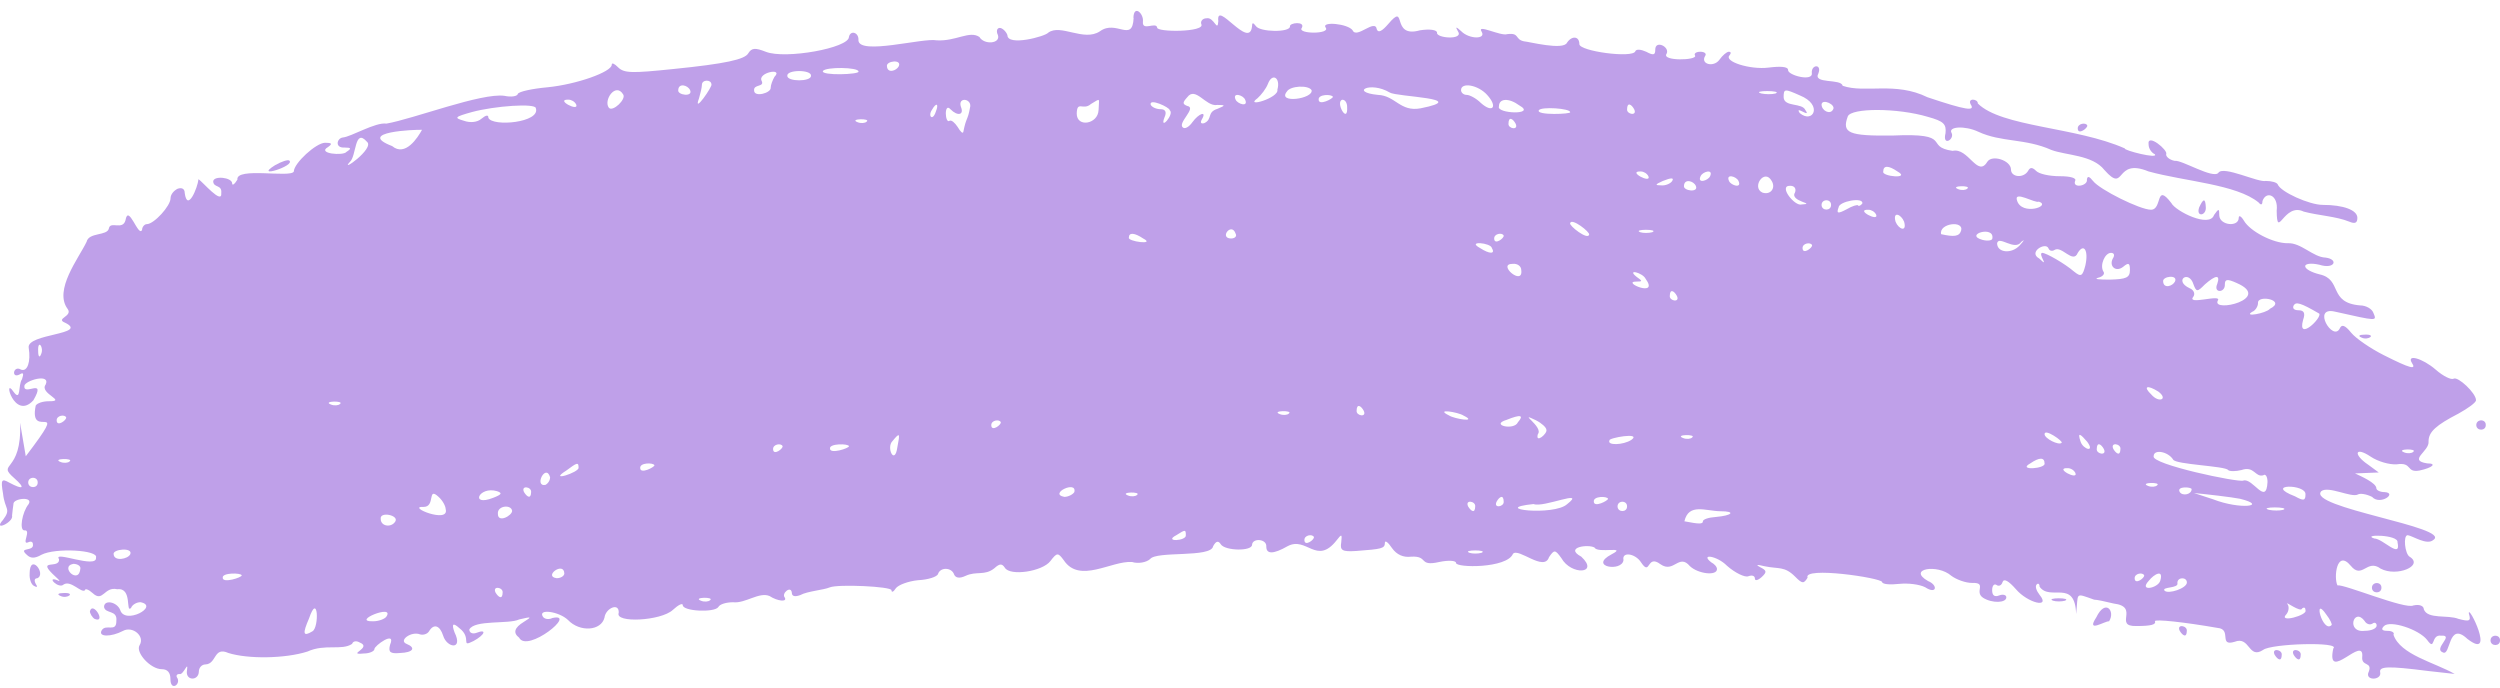 <svg width="200" height="55" viewBox="0 0 200 55" fill="none" xmlns="http://www.w3.org/2000/svg">
<g clip-path="url(#clip0_329_823)">
<path fill-rule="evenodd" clip-rule="evenodd" d="M90.69 1.43C90.602 3.463 89.3 1.54 87.995 2.503C86.71 3.362 84.841 1.876 83.856 2.617C83.618 2.916 80.585 3.728 80.593 2.806C80.481 2.499 80.176 2.234 79.984 2.234C79.755 2.234 79.68 2.503 79.834 2.806C80.063 3.497 78.733 3.61 78.353 2.958C77.56 2.419 76.475 3.32 74.936 3.227C73.868 3.004 68.728 4.443 68.674 3.227C68.728 2.588 68.031 2.381 67.914 2.958C67.914 3.837 62.828 4.759 61.272 4.145C60.4 3.8 60.133 3.837 59.866 4.258C59.599 4.755 58.043 5.1 53.871 5.521C50.529 5.866 49.924 5.866 49.431 5.369C49.164 5.1 48.939 4.986 48.939 5.18C48.939 5.752 46.131 6.75 43.816 6.981C42.564 7.095 41.5 7.326 41.425 7.515C41.388 7.705 40.895 7.785 40.361 7.667C38.534 7.402 33.073 9.514 30.911 9.889C30.035 9.758 28.083 10.949 27.419 11C26.944 11.063 26.764 11.854 27.57 11.804C28.099 11.804 28.137 11.879 27.72 12.149C27.486 12.485 25.317 12.292 26.239 11.766C26.618 11.496 26.543 11.421 26.009 11.421C25.287 11.421 23.506 13.066 23.506 13.718C23.289 14.257 18.85 13.335 18.992 14.371C18.762 14.754 18.574 14.867 18.574 14.678C18.574 14.181 17.056 14.026 17.056 14.526C17.097 15.044 17.773 14.749 17.702 15.444C17.786 16.42 16.213 14.547 15.879 14.333C15.817 15.006 14.991 17.014 14.778 15.444C14.778 15.099 14.548 14.985 14.21 15.099C13.906 15.25 13.643 15.557 13.643 15.865C13.643 16.479 12.316 17.931 11.745 17.931C11.557 17.931 11.365 18.162 11.365 18.39C11.081 19.042 10.268 16.248 10.038 17.624C9.813 18.453 8.82 17.653 8.711 18.276C8.582 18.89 7.101 18.562 6.926 19.349C6.292 20.67 4.289 23.2 5.407 24.71C5.866 25.312 4.377 25.485 5.215 25.821C7.126 26.764 2.128 26.684 2.295 27.812C2.482 28.961 2.182 29.764 1.686 29.571C1.056 29.184 0.872 30.328 1.573 29.954C1.877 29.764 1.915 29.878 1.761 30.337C1.431 30.791 1.706 32.193 1.076 31.334C0.2 30.038 1.135 33.699 2.67 32.024C3.755 30.139 1.869 31.738 1.948 30.875C1.965 30.454 4.068 29.828 3.655 30.762C3.1 31.485 5.44 32.113 3.884 32.1C3.429 32.1 2.975 32.251 2.858 32.445C2.245 35.408 5.762 31.637 2.061 36.502C1.948 35.833 1.719 34.49 1.606 33.821C1.782 37.92 -0.346 36.956 1.152 38.261C2.061 39.065 1.873 39.216 0.734 38.606C0.125 38.261 0.05 38.374 0.242 39.485C0.38 40.79 0.926 40.681 0.242 41.59C-0.634 42.574 1.122 41.779 0.964 41.244C1.001 40.937 1.039 40.516 1.076 40.327C1.026 39.868 2.695 39.683 2.291 40.327C1.761 40.979 1.531 42.431 1.948 42.431C2.545 42.347 1.677 43.63 2.253 43.386C2.482 43.273 2.633 43.349 2.633 43.538C2.745 44.165 1.41 43.731 2.14 44.38C2.445 44.687 2.787 44.687 3.317 44.38C4.418 43.807 7.91 43.997 7.681 44.611C7.781 45.541 4.206 44.014 4.719 44.725C4.819 45.596 2.754 44.594 4.452 46.143C4.794 46.45 4.869 46.564 4.564 46.412C3.659 46.071 4.694 47.153 5.094 46.757C5.678 46.387 6.529 47.494 6.801 47.216C6.801 47.064 7.068 47.14 7.41 47.447C8.252 48.234 8.323 46.892 9.383 47.14C10.618 46.984 10.026 49.097 10.485 48.634C10.56 48.403 10.902 48.175 11.244 48.175C12.792 48.495 9.967 50.023 9.613 48.79C9.346 48.138 8.323 47.948 8.323 48.558C8.424 49.131 9.408 48.769 9.308 49.669C9.325 50.641 8.461 49.863 8.132 50.435C7.827 50.97 8.891 50.97 9.838 50.473C10.597 50.052 11.624 50.894 11.165 51.622C10.822 52.194 12.037 53.537 12.95 53.537C13.405 53.537 13.635 53.806 13.635 54.34C13.643 55.308 14.444 54.782 14.202 54.265C14.052 54.075 14.127 53.92 14.352 53.92C14.669 54.05 15.082 52.771 14.961 53.612C14.794 54.479 15.892 54.5 15.908 53.726C15.908 53.419 16.138 53.154 16.438 53.154C17.344 53.116 17.077 51.706 18.262 52.236C19.818 52.733 22.817 52.695 24.599 52.123C26.001 51.483 27.328 52.068 28.166 51.513C28.241 51.281 28.508 51.243 28.775 51.399C29.839 51.82 27.624 52.422 29.117 52.278C29.572 52.278 29.952 52.089 29.952 51.933C29.918 51.677 31.721 50.376 31.203 51.588C31.053 52.161 31.203 52.316 32 52.24C33.064 52.203 33.289 51.82 32.53 51.513C31.846 51.243 32.91 50.477 33.594 50.747C33.824 50.822 34.161 50.747 34.316 50.515C34.696 49.863 35.188 50.019 35.455 50.86C35.743 51.824 37.078 52.051 36.364 50.591C36.111 49.901 36.238 49.786 36.744 50.246C37.812 51.058 36.777 51.832 37.883 51.281C38.793 50.785 38.984 50.284 38.112 50.629C37.808 50.742 37.545 50.629 37.545 50.359C37.954 49.564 40.728 49.951 41.529 49.556C42.518 49.324 42.593 49.324 41.909 49.749C41.15 50.209 41.023 50.63 41.529 51.012C42.168 52.274 46.248 48.975 44.187 49.442C43.883 49.594 43.541 49.518 43.428 49.328C43.011 48.676 44.717 48.908 45.439 49.598C46.386 50.595 48.096 50.477 48.359 49.408C48.443 48.663 49.544 48.163 49.498 49.026C49.156 49.867 52.878 49.678 53.825 48.794C54.28 48.373 54.622 48.222 54.622 48.411C54.622 48.908 57.167 49.026 57.467 48.562C57.58 48.331 58.114 48.18 58.644 48.18C59.624 48.293 60.734 47.325 61.564 47.683C62.211 48.104 63.008 48.18 62.778 47.797C62.495 47.473 63.279 46.816 63.346 47.414C63.346 47.721 63.613 47.759 64.03 47.603C64.581 47.296 65.903 47.199 66.383 46.989C67.03 46.719 71.319 46.913 71.319 47.22C71.319 47.41 71.469 47.372 71.661 47.069C71.849 46.799 72.65 46.496 73.446 46.416C74.243 46.379 74.965 46.147 75.04 45.92C75.228 45.347 76.142 45.385 76.329 45.958C76.442 46.227 76.747 46.303 77.239 46.071C78.123 45.659 78.77 46.088 79.554 45.457C79.972 45.074 80.164 45.074 80.389 45.419C80.806 46.109 83.389 45.726 84.031 44.885C84.561 44.194 84.64 44.194 85.095 44.809C86.359 46.724 88.908 44.843 90.561 44.96C91.053 45.112 91.7 44.998 92.004 44.729C92.505 44.051 96.898 44.649 97.052 43.694C97.282 43.273 97.47 43.235 97.662 43.542C98.004 44.077 100.165 44.114 100.165 43.58C100.198 43.02 101.358 43.1 101.304 43.731C101.304 44.346 101.871 44.346 103.01 43.694C104.529 42.881 105.326 45.255 106.92 43.235C107.337 42.7 107.374 42.7 107.299 43.386C107.187 44.039 107.374 44.152 108.513 44.077C110.524 43.925 110.791 43.887 110.791 43.424C110.791 43.193 111.058 43.386 111.359 43.845C111.738 44.38 112.268 44.611 112.877 44.535C114.321 44.447 113.428 45.352 115.155 44.956C115.877 44.805 116.482 44.843 116.482 45.032C116.461 45.436 120.558 45.482 121.038 44.304C121.484 43.799 123.529 45.773 123.921 44.573C124.338 43.959 124.413 43.959 124.91 44.649C125.698 46.054 127.976 45.911 126.504 44.535C125.106 43.778 127.083 43.513 127.567 43.807C127.793 44.3 130.263 43.647 128.932 44.342C127.017 45.347 129.783 45.781 129.879 44.8C129.729 44.11 130.826 44.266 131.285 44.99C132.065 46.164 131.71 44.287 132.841 45.141C133.909 45.89 134.31 44.241 135.194 45.293C135.841 45.907 137.359 46.096 137.359 45.524C137.359 45.335 137.13 45.103 136.905 44.99C135.966 44.262 137.364 44.451 138.156 45.259C138.803 45.831 139.6 46.214 139.863 46.101C140.167 45.987 140.393 46.063 140.393 46.29C140.393 46.48 140.622 46.442 140.922 46.176C141.377 45.756 141.34 45.642 140.81 45.373C140.43 45.183 140.543 45.141 141.152 45.297C142.303 45.541 142.754 45.267 143.618 46.139C144.185 46.711 144.302 46.711 144.606 46.214C144.214 45.297 150.498 46.227 150.564 46.559C150.602 46.749 151.211 46.791 151.929 46.711C152.65 46.635 153.56 46.749 154.015 46.98C154.933 47.586 155.066 46.816 154.244 46.484C152.542 45.512 154.999 45.091 156.105 46.063C156.522 46.37 157.244 46.635 157.774 46.635C159 46.593 157.911 47.338 158.646 47.822C159.368 48.281 160.507 48.243 160.507 47.784C160.507 47.595 160.24 47.515 159.939 47.633C159.559 47.784 159.372 47.633 159.372 47.212C159.372 46.867 159.522 46.677 159.714 46.791C159.902 46.942 160.131 46.829 160.206 46.559C160.319 46.252 160.698 46.484 161.27 47.132C162.217 48.243 164.078 48.701 163.168 47.59C162.901 47.245 162.789 46.9 162.939 46.749C163.052 46.635 163.168 46.711 163.168 46.938C164.011 48.129 166.005 46.278 166.089 49.122C166.289 47.401 165.926 47.41 167.532 47.973C167.762 47.973 168.442 48.125 169.089 48.281C171.225 48.541 169.043 50.128 170.912 50.082C172.088 50.082 172.506 49.968 172.393 49.699C172.355 49.509 174.784 49.775 177.404 50.233C178.58 50.33 177.454 51.744 178.768 51.344C180.003 50.852 179.861 52.771 181.046 51.996C181.672 51.483 187.313 51.319 186.662 51.883C186.053 54.723 189.173 50.7 188.977 52.573C188.915 53.326 189.799 52.931 189.507 53.722C189.119 54.483 190.542 54.446 190.417 53.798C190.304 53.301 190.984 53.263 194.288 53.684L196.374 53.915C194.781 52.998 192.015 52.384 191.476 50.776C191.589 50.625 191.364 50.469 191.022 50.469C190.567 50.469 190.454 50.355 190.717 50.086C191.209 49.589 193.525 50.355 194.172 51.197C194.852 52.144 194.447 50.747 195.273 50.852C196.412 50.776 194.635 51.891 195.423 52.19C196.074 52.548 195.82 49.627 197.397 51.117C199.733 52.914 197.397 48.188 197.509 49.089C197.701 49.703 197.547 49.741 196.675 49.509C195.82 49.164 194.205 49.564 193.905 48.743C193.905 48.474 193.562 48.323 193.07 48.436C192.419 48.773 187.525 46.719 186.995 46.829C186.687 46.214 186.933 43.908 188.059 45.259C188.977 46.387 189.353 44.67 190.45 45.49C191.739 46.181 193.942 45.259 192.766 44.535C192.386 44.304 192.236 42.814 192.615 42.814C193.024 42.869 194.151 43.651 194.664 43.197C196.22 42.183 184.471 40.588 185.706 39.292C186.274 38.85 188.109 39.835 188.627 39.561C188.814 39.447 189.311 39.523 189.766 39.751C190.408 40.458 191.835 39.426 190.755 39.368C190.412 39.368 190.108 39.216 190.108 39.06C190.108 38.635 188.844 38.08 188.401 37.874C188.873 37.853 189.828 37.815 190.3 37.798L189.465 37.184C188.214 36.342 188.401 35.69 189.653 36.531C190.221 36.914 191.134 37.184 191.739 37.146C193.028 36.952 192.453 37.84 193.562 37.642C194.626 37.411 194.968 37.07 194.172 37.07C192.59 36.826 194.376 36.106 194.284 35.311C194.284 34.545 194.893 34.011 196.675 33.089C197.434 32.668 198.081 32.209 198.081 32.016C198.081 31.444 196.637 30.101 196.295 30.295C196.107 30.408 195.461 30.105 194.852 29.567C193.788 28.649 192.499 28.304 192.953 29.032C193.333 29.605 192.841 29.491 190.713 28.418C189.649 27.883 188.472 27.079 188.093 26.617C187.6 26.002 187.333 25.927 187.183 26.272C186.645 27.383 184.901 24.479 186.804 24.933C190.221 25.699 190.145 25.699 189.878 25.047C189.766 24.702 189.269 24.433 188.814 24.433C186.228 24.218 187.421 22.349 185.552 21.945C184.943 21.794 184.413 21.525 184.413 21.293C184.413 21.104 184.868 21.024 185.552 21.18C186.778 21.571 187.108 20.742 186.044 20.607C185.055 20.582 184.071 19.391 183.007 19.458C181.83 19.458 180.007 18.503 179.515 17.657C179.285 17.274 179.098 17.199 179.098 17.426C179.098 18.192 177.579 18.04 177.541 17.236C177.541 16.664 177.504 16.664 177.124 17.199C176.765 18.267 174.024 16.879 173.707 16.243C172.414 14.556 173.01 16.782 172.076 16.778C171.204 16.778 167.975 15.17 167.445 14.48C167.14 14.097 166.99 14.059 166.952 14.367C167.048 14.876 165.784 15.099 166.005 14.48C166.156 14.249 165.663 14.097 164.791 14.097C163.919 14.097 163.122 13.908 162.893 13.676C162.588 13.369 162.401 13.369 162.246 13.676C161.867 14.291 160.878 14.173 160.878 13.563C160.878 12.835 159.359 12.338 158.98 12.948C158.203 14.24 157.461 11.774 156.209 12.069C153.869 11.732 156.384 10.613 151.39 10.844C147.898 10.882 147.331 10.651 147.823 9.312C148.09 8.622 151.808 8.622 154.236 9.35C155.487 9.695 155.717 9.923 155.642 10.651C155.371 11.749 156.364 11.164 156.134 10.651C155.792 10.116 157.198 10.036 158.258 10.537C160.106 11.4 162.034 11.063 164.103 11.993C165.279 12.439 167.399 12.38 168.354 13.601C170.094 15.562 169.109 12.574 171.884 13.714C174.746 14.51 178.927 14.741 180.691 16.201C180.879 16.433 180.996 16.391 180.996 16.088C181.292 15.229 182.285 15.595 182.135 16.854C182.16 19.269 182.706 16.151 184.3 16.929C185.452 17.241 186.912 17.308 187.943 17.733C188.397 17.922 188.589 17.847 188.589 17.426C188.589 16.811 187.488 16.391 185.819 16.391C184.755 16.391 182.439 15.355 182.214 14.745C182.139 14.594 181.722 14.476 181.267 14.476C180.67 14.623 177.858 13.226 177.47 13.824C177.062 14.341 174.529 12.776 173.978 12.868C173.561 12.793 173.257 12.523 173.294 12.334C173.478 12.031 171.738 10.588 171.888 11.568C171.888 11.875 172.118 12.22 172.38 12.334C172.752 12.759 169.844 12.018 169.99 11.875C166.093 10.146 160.114 10.167 158.224 8.277C158.249 7.907 157.369 7.81 157.657 8.353C158.037 8.925 157.277 8.812 154.202 7.781C151.616 6.505 149.208 7.486 147.41 6.863C147.302 6.261 144.986 6.754 145.474 5.866C145.762 5.1 144.903 5.146 144.944 5.828C145.078 6.573 142.992 6.013 143.046 5.597C143.046 5.327 142.437 5.289 141.49 5.407C140.009 5.597 137.848 4.911 138.377 4.41C138.49 4.258 138.49 4.14 138.302 4.14C138.152 4.14 137.81 4.41 137.543 4.793C137.088 5.407 136.024 5.138 136.404 4.486C136.554 4.296 136.366 4.14 136.024 4.14C135.682 4.14 135.495 4.292 135.607 4.448C135.795 4.839 132.879 4.906 133.329 4.296C133.609 3.749 132.403 3.16 132.42 3.989C132.42 4.41 132.269 4.448 131.698 4.14C131.281 3.951 130.901 3.909 130.826 4.103C130.638 4.675 126.349 4.103 126.349 3.53C126.349 2.878 125.74 2.84 125.36 3.417C125.068 4.048 122.311 3.333 121.906 3.303C121.163 3.143 121.593 2.604 120.579 2.731C120.062 2.916 118.097 1.876 118.531 2.537C118.91 3.152 117.542 3.152 116.899 2.499C116.482 2.116 116.407 2.116 116.632 2.499C117.141 3.232 114.872 3.059 114.963 2.613C114.963 2.381 114.354 2.306 113.599 2.424C111.2 3.105 112.619 0.08 111.054 1.927C110.562 2.499 110.257 2.655 110.145 2.348C110.015 1.451 108.526 3.147 108.209 2.424C107.829 1.889 105.705 1.696 106.043 2.192C106.511 2.752 103.736 2.735 104.145 2.23C104.445 1.679 103.14 1.809 103.198 2.116C103.198 2.613 100.77 2.575 100.465 2.078C100.236 1.771 100.161 1.809 100.161 2.116C99.952 4.018 97.253 -0.08 97.465 1.696C97.403 2.647 97.123 1.325 96.518 1.464C96.214 1.464 96.026 1.696 96.101 1.923C96.481 2.592 92.455 2.592 92.572 2.192C92.459 1.725 91.357 2.529 91.433 1.733C91.516 1.09 90.707 0.332 90.673 1.426L90.69 1.43ZM71.903 5.298C71.711 5.676 70.989 5.895 70.956 5.298C70.872 4.877 72.166 4.713 71.903 5.298ZM68.678 5.719C68.811 5.963 65.665 6.072 65.832 5.681C66.062 5.336 68.678 5.373 68.678 5.719ZM61.961 6.139C61.81 6.409 61.656 6.792 61.656 7.019C61.689 7.444 60.342 7.806 60.329 7.25C60.254 6.716 61.172 6.985 60.938 6.484C60.559 5.815 62.699 5.382 61.965 6.139H61.961ZM64.881 6.059C64.91 6.548 62.953 6.548 62.983 6.059C62.941 5.559 64.923 5.559 64.881 6.059ZM102.192 7.17C102.343 7.84 99.506 8.652 100.599 7.861C100.903 7.591 101.283 7.095 101.433 6.712C101.775 5.794 102.459 6.215 102.192 7.17ZM56.912 6.75C57.058 6.842 55.402 9.249 55.923 7.861C56.036 7.478 56.153 6.981 56.153 6.787C56.149 6.346 56.916 6.35 56.912 6.75ZM55.206 7.208C55.465 7.785 54.179 7.612 54.259 7.208C54.28 6.611 55.026 6.809 55.206 7.208ZM104.925 7.208C105.109 7.907 102.138 8.323 102.952 7.322C103.219 6.863 104.658 6.787 104.925 7.208ZM111.188 7.402C111.701 7.755 117.746 7.848 113.653 8.664C112.01 8.976 111.638 7.646 110.236 7.591C107.958 7.372 109.598 6.468 111.183 7.402H111.188ZM118.969 7.591C119.841 8.546 119.423 9.085 118.476 8.243C118.097 7.861 117.567 7.591 117.337 7.591C117.07 7.591 116.883 7.402 116.883 7.208C116.883 6.556 118.247 6.787 118.969 7.591ZM49.853 7.553C50.12 7.936 49.019 8.972 48.714 8.626C48.247 8.033 49.252 6.556 49.853 7.553ZM97.37 8.395C98.054 8.395 98.054 8.433 97.407 8.702C96.514 8.98 97.036 9.523 96.343 9.851C96.076 9.927 96.001 9.813 96.151 9.544C96.568 8.854 95.922 9.047 95.392 9.775C95.125 10.158 94.783 10.348 94.632 10.196C94.165 9.843 95.788 8.605 94.975 8.475C94.595 8.323 94.595 8.206 94.975 7.785C95.642 6.872 96.464 8.546 97.365 8.399L97.37 8.395ZM142.045 7.478C141.778 7.553 141.248 7.553 140.906 7.478C140.005 7.221 142.675 7.221 142.045 7.478ZM143.981 7.629C145.883 8.391 145.032 9.939 143.981 9.047C143.513 8.361 144.936 9.51 144.435 8.816C144.181 8.193 142.725 8.593 142.691 7.781C142.691 7.09 142.767 7.09 143.981 7.629ZM99.61 7.974C99.898 8.597 99.005 8.323 98.851 7.974C98.558 7.347 99.46 7.6 99.61 7.974ZM106.632 7.747C106.64 7.898 105.501 8.479 105.493 7.978C105.43 7.524 106.548 7.524 106.632 7.747ZM46.094 8.357C46.352 8.993 44.346 7.928 45.485 7.974C45.714 7.974 45.977 8.126 46.094 8.357ZM77.598 8.626C77.414 9.662 77.297 9.363 77.068 10.541C77.03 10.731 76.838 10.541 76.613 10.158C76.384 9.813 76.121 9.586 75.966 9.662C75.599 9.952 75.507 8.138 76.041 8.744C76.609 9.317 77.143 9.203 76.876 8.555C76.584 7.709 77.819 7.877 77.598 8.631V8.626ZM87.882 8.816C87.844 9.927 86.138 10.234 86.138 9.085C86.167 8.008 86.643 8.879 87.277 8.319C88.103 7.823 87.907 7.831 87.886 8.816H87.882ZM93.577 8.816C93.986 9.123 92.722 10.533 93.16 9.388C93.352 8.967 93.235 8.736 92.855 8.736C92.513 8.736 92.171 8.584 92.058 8.391C91.887 7.806 93.577 8.589 93.577 8.812V8.816ZM107.771 8.551C107.85 10.024 106.778 8.126 107.391 7.978C107.62 7.978 107.771 8.248 107.771 8.551ZM121.547 8.433C122.97 9.224 119.674 9.102 119.916 8.509C119.916 7.856 120.713 7.818 121.547 8.433ZM146.634 8.778C146.405 9.199 145.725 8.854 145.725 8.357C145.771 7.852 146.935 8.387 146.634 8.778ZM42.869 8.664C43.248 9.805 39.414 10.162 39.072 9.43C39.072 9.161 38.884 9.199 38.505 9.506C38.2 9.775 37.633 9.851 37.099 9.657C36.302 9.426 36.377 9.35 37.745 8.967C39.569 8.471 42.869 8.239 42.869 8.66V8.664ZM74.865 8.934C74.61 9.733 74.206 9.287 74.56 8.782C74.903 8.168 75.128 8.286 74.865 8.934ZM125.611 8.972C125.748 9.131 122.853 9.245 123.107 8.82C123.295 8.513 125.611 8.669 125.611 8.972ZM130.734 8.74C131.009 9.308 130.121 9.152 130.167 8.74C130.171 8.143 130.517 8.336 130.734 8.74ZM69.324 9.737C69.212 9.851 68.87 9.889 68.603 9.775C67.864 9.489 69.733 9.451 69.324 9.737ZM121.247 9.889C121.522 10.457 120.633 10.301 120.679 9.889C120.683 9.291 121.03 9.485 121.247 9.889ZM33.761 10.386C33.419 11.008 32.426 12.57 31.37 11.686C28.421 10.55 33.21 10.36 33.761 10.386ZM29.359 11.345C30.002 11.867 27.115 13.904 27.991 12.953C28.525 12.49 28.35 10.192 29.359 11.345ZM151.799 13.718C152.901 14.341 150.502 14.127 150.66 13.718C150.66 13.222 151.077 13.222 151.799 13.718ZM131.873 14.101C132.132 14.737 130.125 13.672 131.264 13.718C131.493 13.718 131.756 13.87 131.873 14.101ZM136.805 14.101C136.65 14.451 135.757 14.724 136.045 14.101C136.195 13.727 137.097 13.479 136.805 14.101ZM133.771 14.484C133.659 14.674 133.242 14.867 132.899 14.829C132.37 14.829 132.407 14.754 133.012 14.484C133.696 14.204 133.949 14.204 133.771 14.484ZM139.083 14.484C139.37 15.107 138.478 14.834 138.323 14.484C138.031 13.861 138.932 14.11 139.083 14.484ZM141.74 14.484C142.082 15.057 141.628 15.633 140.981 15.402C140.105 14.977 141.164 13.432 141.74 14.484ZM135.666 14.867C135.924 15.444 134.639 15.271 134.718 14.867C134.739 14.27 135.486 14.467 135.666 14.867ZM143.601 15.402C143.134 16.13 145.374 16.294 144.131 16.357C143.584 16.538 142.224 14.825 143.221 14.863C143.563 14.863 143.714 15.095 143.601 15.398V15.402ZM157.377 15.095C157.265 15.208 156.923 15.246 156.656 15.132C155.917 14.846 157.786 14.808 157.377 15.095ZM163.11 16.13C164.136 16.483 161.758 17.283 161.366 16.054C161.061 15.183 162.826 16.302 163.11 16.13ZM146.484 16.399C146.496 16.887 145.737 16.891 145.725 16.399C145.725 15.894 146.505 15.898 146.484 16.399ZM148.987 16.281C148.837 16.471 148.683 16.513 148.645 16.433C148.608 16.357 148.19 16.471 147.736 16.74C147.014 17.123 146.901 17.085 147.089 16.588C147.114 16.105 149.104 15.738 148.987 16.281ZM150.089 17.165C150.347 17.8 148.341 16.736 149.48 16.782C149.709 16.782 149.972 16.933 150.089 17.165ZM152.329 17.737C152.575 18.613 151.883 18.339 151.645 17.737C151.399 16.862 152.091 17.136 152.329 17.737ZM127.129 18.773C127.029 19.24 125.502 18.044 125.611 17.855C125.711 17.388 127.238 18.583 127.129 18.773ZM156.885 18.465C156.735 18.924 156.318 18.962 155.291 18.735C155.087 17.863 157.152 17.598 156.885 18.465ZM98.851 18.697C98.963 18.886 98.813 19.08 98.471 19.08C97.516 19.05 98.534 17.737 98.851 18.697ZM132.173 18.579C131.906 18.655 131.452 18.655 131.226 18.579C130.534 18.322 132.799 18.318 132.173 18.579ZM159.388 19.076C159.388 19.227 159.046 19.307 158.591 19.189C157.094 18.768 159.572 18.015 159.388 19.076ZM91.449 19.076C92.517 19.627 90.164 19.32 90.31 19C90.31 18.579 90.765 18.617 91.449 19.076ZM120.295 18.848C120.341 19.054 119.574 19.618 119.536 19.118C119.49 18.676 120.199 18.583 120.295 18.848ZM161.704 19.345C162.008 19.113 161.933 19.231 161.591 19.614C160.945 20.342 159.768 20.229 159.768 19.463C159.893 18.798 161.182 20.119 161.704 19.349V19.345ZM119.348 19.841C119.653 20.338 119.161 20.338 118.401 19.841C117.287 19.235 119.277 19.421 119.348 19.841ZM144.965 19.614C145.011 19.82 144.243 20.384 144.206 19.884C144.16 19.442 144.869 19.349 144.965 19.614ZM164.362 19.997C164.937 19.623 165.851 21.146 166.222 20.229C166.715 19.425 167.094 20.039 166.831 21.226C166.602 22.105 166.489 22.181 165.922 21.723C165.163 21.07 163.682 20.229 163.377 20.229C162.993 20.279 164.032 21.537 163.147 20.687C162.221 20.182 163.623 19.349 163.869 19.846C163.944 20.077 164.174 20.115 164.362 19.997ZM169.068 20.607C168.651 21.26 169.256 21.832 169.865 21.335C170.282 20.99 170.394 21.028 170.394 21.605C170.394 22.219 170.09 22.333 168.801 22.37C167.891 22.37 167.474 22.333 167.854 22.219C168.196 22.143 168.421 21.912 168.271 21.723C167.966 21.226 168.384 20.229 168.88 20.229C169.109 20.229 169.185 20.38 169.068 20.611V20.607ZM121.701 21.605C121.877 22.951 119.707 21.1 121.017 21.108C121.397 21.07 121.701 21.297 121.701 21.605ZM131.644 22.295C132.799 23.886 129.616 22.514 130.922 22.526C131.414 22.526 131.414 22.488 130.922 22.143C130.092 21.474 131.418 21.823 131.644 22.295ZM173.999 22.522C173.807 22.901 173.086 23.12 173.052 22.522C172.969 22.101 174.262 21.937 173.999 22.522ZM175.48 22.753C175.71 23.368 175.785 23.368 176.39 22.753C177.262 21.988 177.641 21.95 177.379 22.716C177.045 23.473 178.025 23.444 177.988 22.753C177.988 22.333 178.176 22.295 178.935 22.64C181.839 23.902 176.953 25.043 177.416 24.058C177.846 23.456 174.834 24.487 175.48 23.713C175.631 23.482 175.48 23.178 175.176 23.061C173.857 22.451 175.113 21.55 175.48 22.753ZM134.151 23.671C134.426 24.239 133.538 24.083 133.584 23.671C133.588 23.073 133.934 23.267 134.151 23.671ZM181.593 24.706C181.28 25.076 179.394 25.405 180.187 24.938C180.416 24.862 180.641 24.517 180.641 24.247C180.566 23.536 182.978 24.016 181.588 24.706H181.593ZM185.539 25.089C185.781 25.422 183.75 27.374 184.25 25.586C184.438 25.051 184.325 24.82 183.871 24.82C183.528 24.82 183.378 24.668 183.491 24.437C183.679 24.13 184.021 24.205 185.539 25.089ZM3.283 28.342C3.171 28.649 3.054 28.531 3.054 28.111C3 27.058 3.55 27.803 3.283 28.342ZM172.672 31.33C173.482 31.944 172.71 32.268 172.105 31.561C171.421 30.909 171.763 30.758 172.672 31.33ZM27.194 32.323C27.081 32.437 26.739 32.474 26.472 32.361C25.734 32.075 27.603 32.037 27.194 32.323ZM109.097 32.857C109.373 33.425 108.484 33.27 108.53 32.857C108.534 32.26 108.88 32.453 109.097 32.857ZM103.102 33.089C102.989 33.203 102.647 33.24 102.38 33.127C101.642 32.841 103.511 32.803 103.102 33.089ZM117.07 33.24C118.293 33.838 116.324 33.505 115.931 33.24C114.709 32.643 116.678 32.975 117.07 33.24ZM5.294 33.396C5.34 33.602 4.573 34.166 4.535 33.665C4.489 33.224 5.198 33.131 5.294 33.396ZM121.434 33.779C121.138 34.469 119.165 33.998 120.525 33.59C121.664 33.131 121.931 33.207 121.434 33.779ZM123.712 34.389C123.808 34.684 122.803 35.53 123.028 34.734C123.512 34.137 121.284 32.853 122.878 33.623C123.333 33.855 123.712 34.196 123.712 34.389ZM80.063 33.779C80.109 33.985 79.342 34.549 79.304 34.048C79.258 33.606 79.968 33.514 80.063 33.779ZM164.929 35.425C164.7 35.656 163.565 35.079 163.565 34.734C163.552 34.233 165.108 35.332 164.929 35.425ZM71.79 35.77C71.582 37.289 70.868 35.782 71.41 35.273C71.978 34.583 72.019 34.621 71.79 35.77ZM130.505 35.193C129.858 35.614 128.531 35.652 128.761 35.231C128.627 35.041 131.397 34.545 130.505 35.193ZM135.365 35.004C135.253 35.117 134.91 35.155 134.643 35.041C133.905 34.755 135.774 34.718 135.365 35.004ZM166.982 35.349C167.62 36.22 166.673 35.967 166.452 35.349C166.143 34.44 166.498 34.789 166.982 35.349ZM62.607 35.694C62.653 35.9 61.885 36.464 61.848 35.963C61.802 35.521 62.511 35.429 62.607 35.694ZM67.918 35.694C67.935 35.862 66.375 36.359 66.4 35.883C66.329 35.467 67.877 35.479 67.918 35.694ZM168.308 35.921C168.584 36.489 167.695 36.333 167.741 35.921C167.745 35.324 168.091 35.517 168.308 35.921ZM169.635 35.921C169.623 36.514 169.297 36.3 169.068 35.921C168.792 35.344 169.685 35.492 169.635 35.921ZM173.849 36.763C174.024 37.167 178.038 37.276 178.251 37.604C178.363 37.718 178.86 37.718 179.315 37.604C180.345 37.242 180.408 38.202 181.058 38.025C181.246 37.874 181.401 38.139 181.401 38.56C181.305 40.516 180.224 38.202 179.465 38.446C179.106 38.623 172.042 37.141 172.293 36.493C172.293 35.917 173.432 36.11 173.849 36.763ZM193.053 36.153C192.941 36.266 192.599 36.304 192.332 36.19C191.593 35.904 193.462 35.866 193.053 36.153ZM5.561 36.918C5.449 37.032 5.107 37.07 4.84 36.956C4.101 36.67 5.97 36.632 5.561 36.918ZM163.565 37.07C163.69 37.499 161.333 37.672 162.426 37.07C163.147 36.573 163.565 36.573 163.565 37.07ZM46.286 37.415C46.348 37.789 43.766 38.614 45.301 37.646C46.173 36.994 46.286 36.956 46.286 37.415ZM52.356 37.221C52.365 37.373 51.226 37.954 51.217 37.453C51.155 36.998 52.273 36.998 52.356 37.221ZM166.03 37.836C166.289 38.471 164.282 37.407 165.421 37.453C165.651 37.453 165.914 37.604 166.03 37.836ZM44.008 38.181C44.008 38.412 43.858 38.677 43.628 38.795C42.698 38.947 43.674 37.032 44.008 38.181ZM3.016 38.602C3.029 39.09 2.27 39.094 2.257 38.602C2.257 38.097 3.037 38.101 3.016 38.602ZM172.56 38.833C172.447 38.947 172.105 38.985 171.838 38.871C171.1 38.585 172.969 38.547 172.56 38.833ZM39.452 39.826C37.57 40.563 38.304 38.871 39.756 39.292C40.211 39.443 40.136 39.561 39.452 39.826ZM42.489 39.368C42.477 39.961 42.151 39.746 41.922 39.368C41.646 38.791 42.539 38.938 42.489 39.368ZM85.946 39.368C85.834 39.557 85.454 39.751 85.149 39.751C83.852 39.511 86.188 38.387 85.946 39.368ZM175.33 39.136C175.33 39.557 174.608 39.708 174.383 39.368C174.078 38.863 175.343 38.955 175.33 39.136ZM184.438 39.557C184.438 40.053 184.288 40.091 183.604 39.708C181.008 38.707 184.517 38.699 184.438 39.557ZM35.659 40.744C35.951 41.935 32.459 40.487 33.874 40.554C34.871 40.571 34.153 38.879 35.088 39.751C35.392 40.02 35.655 40.478 35.655 40.748L35.659 40.744ZM90.957 39.599C90.844 39.713 90.502 39.751 90.235 39.637C89.497 39.351 91.366 39.313 90.957 39.599ZM179.202 39.902C181.505 40.474 179.252 40.803 177.037 39.94L175.518 39.443C176.465 39.528 178.551 39.772 179.198 39.902H179.202ZM120.295 40.133C120.337 40.546 119.453 40.702 119.728 40.133C119.949 39.73 120.291 39.536 120.295 40.133ZM125.381 40.323C124.342 41.308 119.06 40.702 122.686 40.323C123.462 40.647 126.954 39.086 125.381 40.323ZM128.644 39.902C128.652 40.053 127.513 40.634 127.505 40.133C127.442 39.679 128.56 39.679 128.644 39.902ZM118.017 40.516C118.005 41.11 117.679 40.895 117.45 40.516C117.175 39.94 118.067 40.087 118.017 40.516ZM130.163 40.516C130.175 41.005 129.416 41.009 129.403 40.516C129.403 40.011 130.183 40.016 130.163 40.516ZM40.97 40.861C40.991 41.24 39.811 41.888 39.831 41.093C39.777 40.453 40.887 40.331 40.97 40.861ZM137.639 40.899C138.891 40.899 138.586 41.244 137.259 41.358C136.692 41.396 136.233 41.547 136.233 41.703C136.233 41.935 135.928 41.935 134.752 41.703C135.098 40.222 136.454 40.887 137.635 40.899H137.639ZM182.656 40.786C182.389 40.861 181.86 40.861 181.517 40.786C180.616 40.529 183.286 40.529 182.656 40.786ZM31.633 41.703C31.329 42.238 30.457 42.124 30.457 41.514C30.365 40.895 31.909 41.211 31.633 41.703ZM94.866 42.814C94.941 43.285 93.022 43.382 94.107 42.814C94.829 42.355 94.866 42.355 94.866 42.814ZM105.113 42.966C105.159 43.172 104.391 43.736 104.354 43.235C104.308 42.793 105.017 42.7 105.113 42.966ZM191.802 43.386C192.106 44.779 190.638 43.088 189.941 43.079C188.86 42.734 191.898 42.751 191.802 43.386ZM10.418 44.346C10.23 44.729 9.137 44.935 9.091 44.346C8.978 43.925 10.677 43.761 10.418 44.346ZM118.514 44.228C118.247 44.304 117.792 44.304 117.567 44.228C116.874 43.971 119.14 43.967 118.514 44.228ZM6.433 45.453C6.342 46.854 4.731 45.318 5.866 45.108C6.171 45.108 6.433 45.259 6.433 45.453ZM45.147 45.873C45.147 46.063 44.88 46.256 44.538 46.256C43.432 46.118 45.109 44.876 45.147 45.873ZM19.338 46.029C19.355 46.197 17.794 46.694 17.819 46.219C17.748 45.802 19.296 45.815 19.338 46.029ZM171.533 46.029C171.579 46.235 170.812 46.799 170.774 46.298C170.728 45.857 171.438 45.764 171.533 46.029ZM172.823 46.45C172.664 47.06 171.05 47.376 171.913 46.45C172.322 45.932 173.106 45.499 172.823 46.45ZM174.95 46.602C174.95 47.06 173.469 47.557 173.165 47.254C172.894 46.925 174.333 47.09 174.191 46.639C174.183 46.143 174.959 46.147 174.95 46.602ZM40.211 47.405C40.199 47.999 39.873 47.784 39.644 47.405C39.368 46.829 40.261 46.976 40.211 47.405ZM56.8 48.02C56.687 48.133 56.345 48.171 56.078 48.058C55.339 47.771 57.208 47.733 56.8 48.02ZM184.171 48.672C184.321 48.558 184.438 48.596 184.438 48.824C184.647 49.211 182.185 49.888 182.919 49.131C183.107 48.899 183.149 48.516 182.994 48.327C182.748 48.011 184.071 49.059 184.171 48.672ZM24.991 50.507C24.232 50.965 24.194 50.696 24.724 49.471C25.454 47.304 25.546 50.208 24.991 50.507ZM186.524 50.01C185.815 50.696 184.997 47.536 186.107 49.169C186.411 49.551 186.599 49.972 186.524 50.01ZM30.916 49.32C30.803 49.509 30.306 49.703 29.852 49.703C28.02 49.741 31.604 48.281 30.916 49.32ZM189.182 49.703C189.332 49.934 189.599 50.01 189.791 49.892C189.979 49.741 190.133 49.855 190.133 50.044C190.133 50.275 189.716 50.465 189.186 50.465C187.646 50.658 188.301 48.499 189.186 49.699L189.182 49.703Z" fill="#BFA0E9"/>
<path fill-rule="evenodd" clip-rule="evenodd" d="M166.222 10.31C166.26 10.815 167.028 10.246 166.982 10.04C166.886 9.771 166.176 9.868 166.222 10.31Z" fill="#BFA0E9"/>
<path fill-rule="evenodd" clip-rule="evenodd" d="M21.995 13.222C20.214 14.337 23.702 13.252 23.134 12.839C23.022 12.763 22.525 12.915 21.995 13.222Z" fill="#BFA0E9"/>
<path fill-rule="evenodd" clip-rule="evenodd" d="M175.935 16.588C175.656 17.392 176.511 17.274 176.465 16.588C176.432 15.78 176.24 15.923 175.935 16.588Z" fill="#BFA0E9"/>
<path fill-rule="evenodd" clip-rule="evenodd" d="M188.919 27.004C189.449 27.277 190.191 26.718 189.148 26.772C188.731 26.772 188.618 26.886 188.919 27.004Z" fill="#BFA0E9"/>
<path fill-rule="evenodd" clip-rule="evenodd" d="M198.102 34.006C198.114 34.498 198.874 34.494 198.861 34.006C198.886 33.505 198.106 33.501 198.102 34.006Z" fill="#BFA0E9"/>
<path fill-rule="evenodd" clip-rule="evenodd" d="M2.374 45.874C2.336 46.294 2.487 46.753 2.716 46.871C2.983 47.023 3.021 46.947 2.866 46.719C2.716 46.45 2.754 46.261 2.979 46.261C3.747 45.932 2.386 44.182 2.37 45.878L2.374 45.874Z" fill="#BFA0E9"/>
<path fill-rule="evenodd" clip-rule="evenodd" d="M189.753 47.022C189.766 47.514 190.525 47.51 190.513 47.022C190.538 46.521 189.757 46.517 189.753 47.022Z" fill="#BFA0E9"/>
<path fill-rule="evenodd" clip-rule="evenodd" d="M4.84 47.675C5.37 47.948 6.112 47.389 5.069 47.443C4.652 47.443 4.539 47.557 4.84 47.675Z" fill="#BFA0E9"/>
<path fill-rule="evenodd" clip-rule="evenodd" d="M164.249 48.057C164.478 48.133 164.933 48.133 165.196 48.057C165.822 47.797 163.556 47.801 164.249 48.057Z" fill="#BFA0E9"/>
<path fill-rule="evenodd" clip-rule="evenodd" d="M7.193 48.899C7.193 49.089 7.381 49.396 7.572 49.514C8.54 49.893 7.422 48.049 7.193 48.899Z" fill="#BFA0E9"/>
<path fill-rule="evenodd" clip-rule="evenodd" d="M167.699 49.396C166.844 50.696 168.413 49.661 168.726 49.703C169.247 48.907 168.442 47.847 167.699 49.396Z" fill="#BFA0E9"/>
<path fill-rule="evenodd" clip-rule="evenodd" d="M174.379 50.469C174.608 50.848 174.938 51.062 174.946 50.469C174.992 50.04 174.099 49.892 174.379 50.469Z" fill="#BFA0E9"/>
<path fill-rule="evenodd" clip-rule="evenodd" d="M199.241 51.235C199.253 51.727 200.013 51.723 200 51.235C200.025 50.734 199.245 50.73 199.241 51.235Z" fill="#BFA0E9"/>
<path fill-rule="evenodd" clip-rule="evenodd" d="M181.972 52.384C182.202 52.762 182.531 52.977 182.54 52.384C182.585 51.954 181.693 51.807 181.972 52.384Z" fill="#BFA0E9"/>
<path fill-rule="evenodd" clip-rule="evenodd" d="M183.491 52.384C183.72 52.762 184.05 52.977 184.058 52.384C184.104 51.954 183.211 51.807 183.491 52.384Z" fill="#BFA0E9"/>
</g>
<defs>
<clipPath id="clip0_329_823">
<rect width="200" height="54" fill="white" transform="translate(0 0.875)"/>
</clipPath>
</defs>
</svg>
